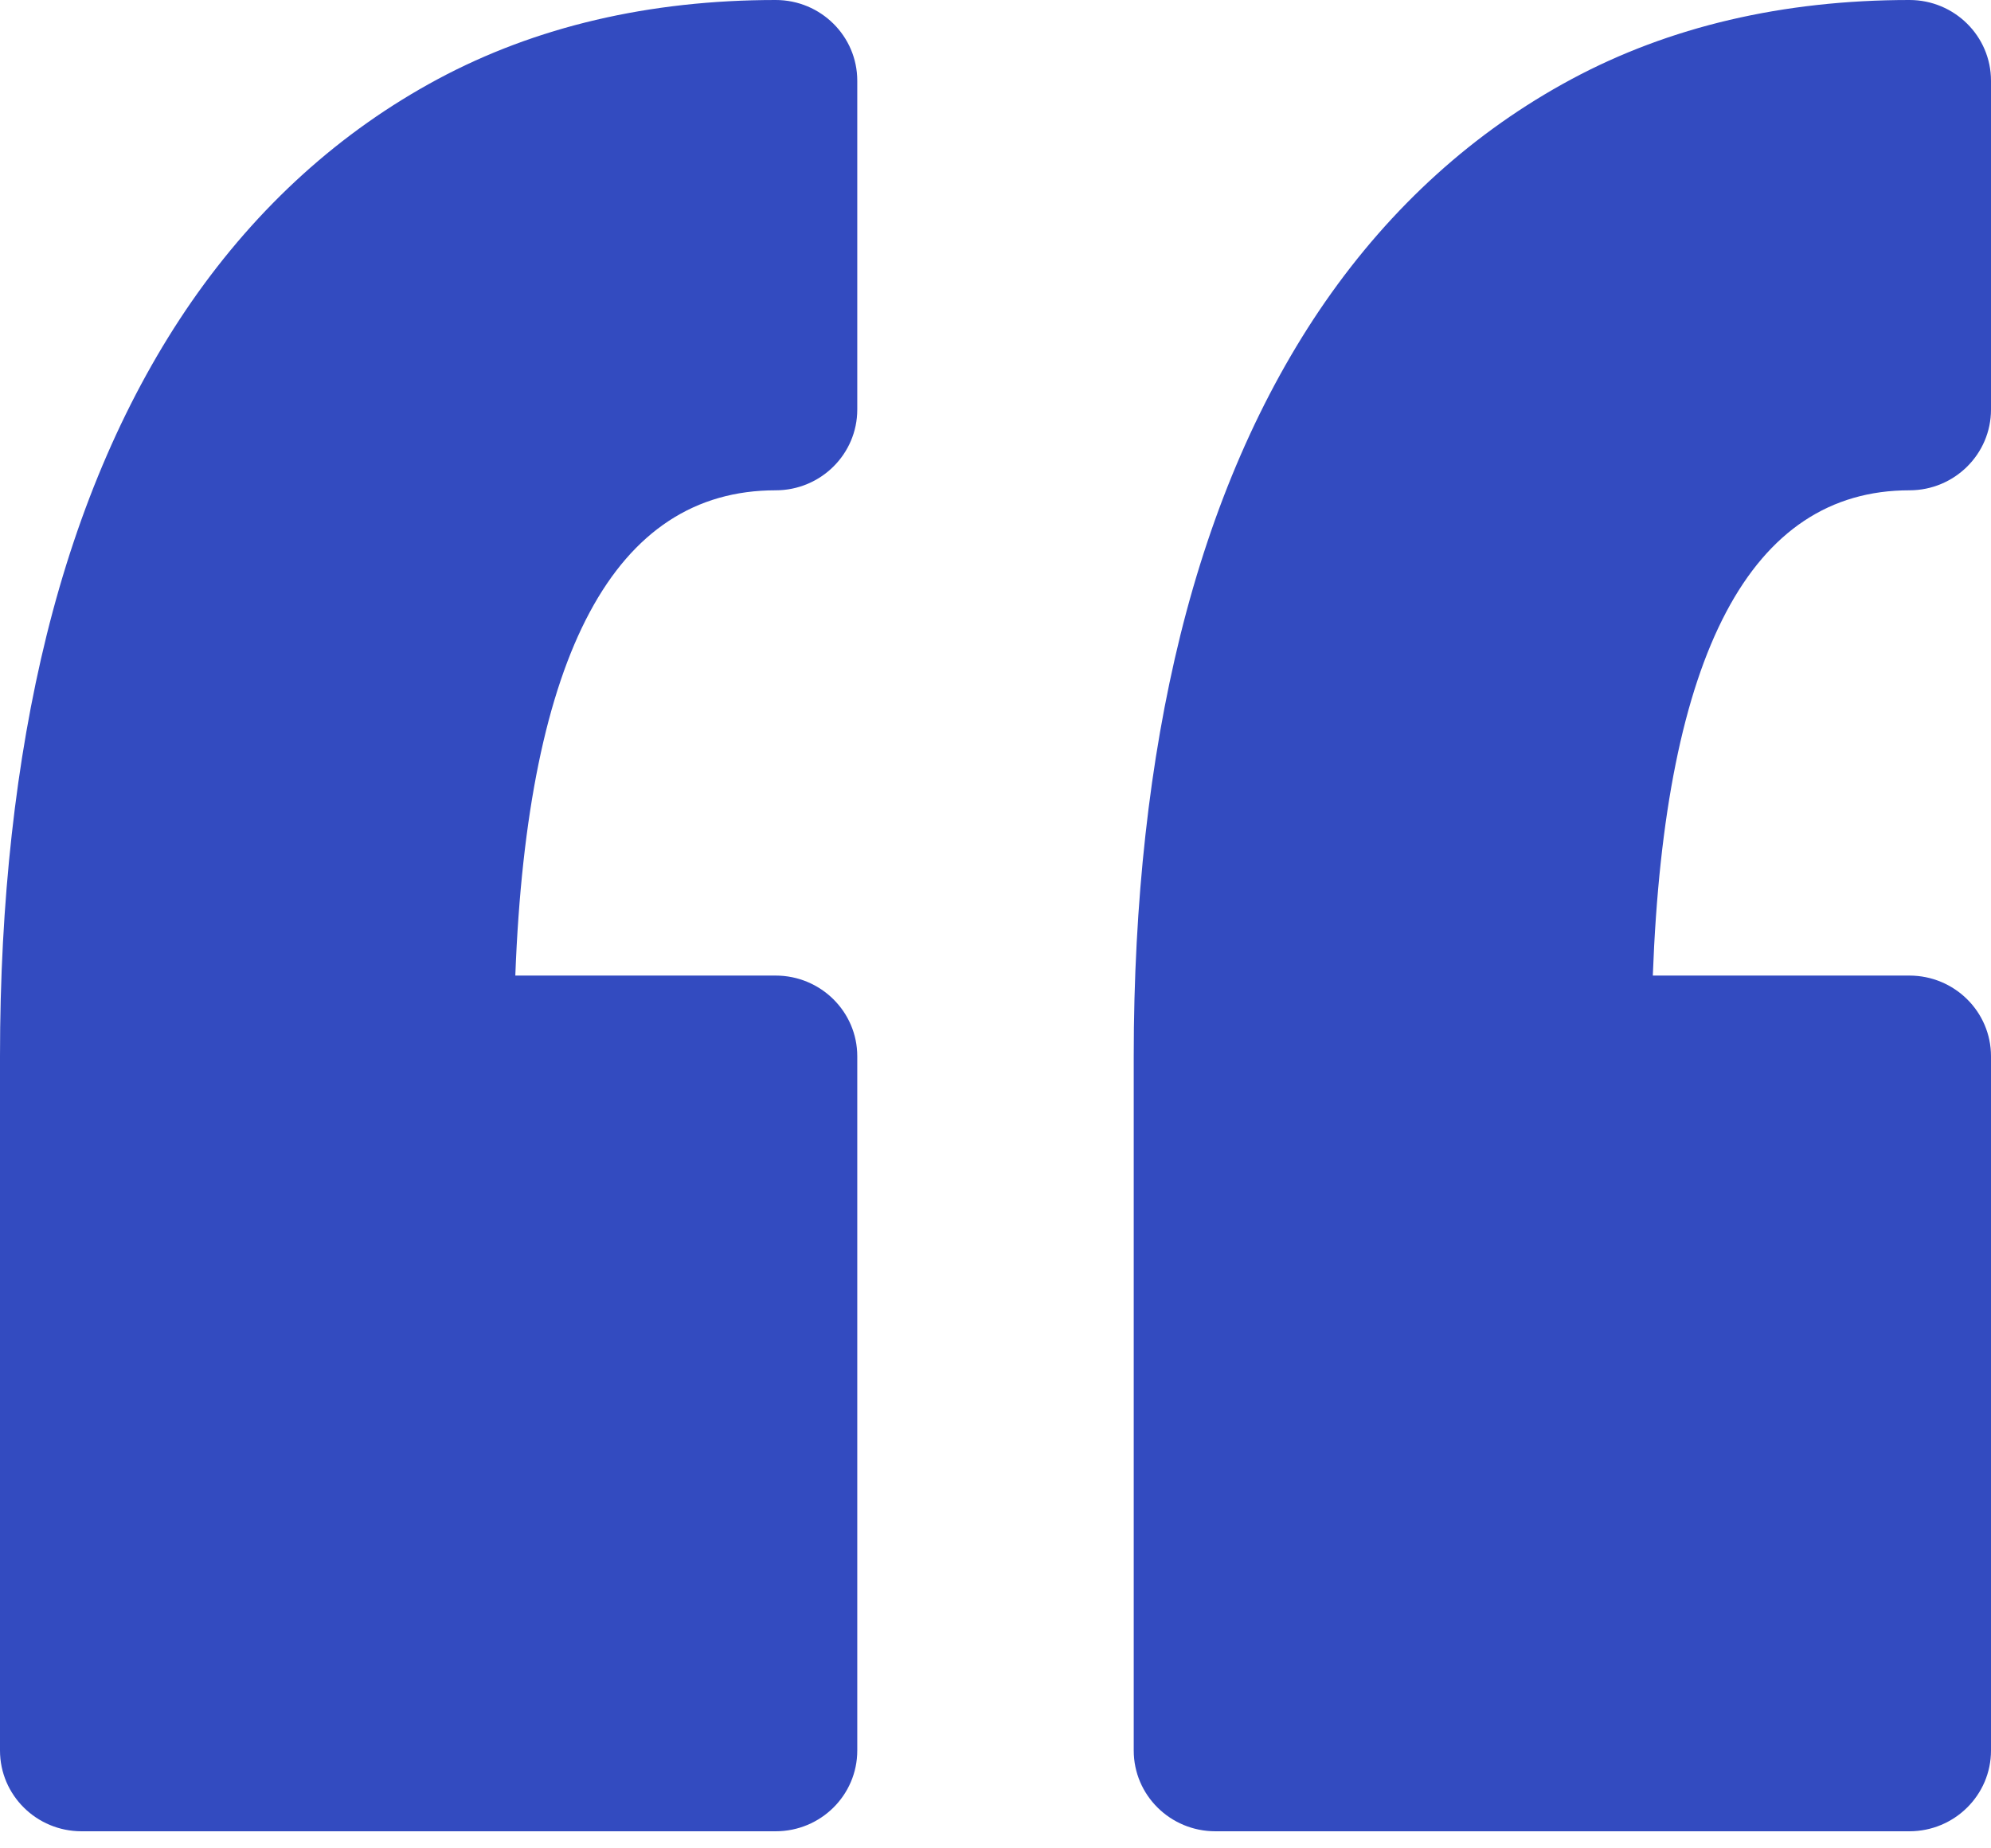 <?xml version="1.0" encoding="UTF-8"?>
<svg width="28px" height="26px" viewBox="0 0 28 26" version="1.1" xmlns="http://www.w3.org/2000/svg" xmlns:xlink="http://www.w3.org/1999/xlink">
    <!-- Generator: Sketch 63 (92445) - https://sketch.com -->
    <title>编组</title>
    <desc>Created with Sketch.</desc>
    <g id="---" stroke="none" stroke-width="1" fill="none" fill-rule="evenodd">
        <g id="首页" transform="translate(-410, -2632)" fill="#334BC0" fill-rule="nonzero">
            <g id="编组" transform="translate(410, 2632)">
                <path d="M12.056,1.136 L12.056,5.761 C12.056,6.388 11.542,6.897 10.908,6.897 C8.648,6.897 7.418,9.192 7.247,13.723 L10.908,13.723 C11.542,13.723 12.056,14.232 12.056,14.858 L12.056,24.624 C12.056,25.252 11.542,25.76 10.908,25.76 L1.147,25.76 C0.513,25.76 0,25.251 0,24.624 L0,14.858 C0,12.687 0.221,10.693 0.656,8.934 C1.103,7.13 1.789,5.552 2.693,4.245 C3.625,2.902 4.789,1.848 6.155,1.114 C7.531,0.375 9.13,0 10.909,0 C11.542,0 12.056,0.508 12.056,1.136 Z M26.853,6.897 C27.486,6.897 28,6.388 28,5.761 L28,1.136 C28,0.508 27.486,3.55271368e-15 26.853,3.55271368e-15 C25.074,3.55271368e-15 23.475,0.375 22.1,1.114 C20.734,1.848 19.569,2.902 18.637,4.245 C17.732,5.552 17.047,7.13 16.6,8.934 C16.165,10.694 15.944,12.688 15.944,14.858 L15.944,24.624 C15.944,25.252 16.458,25.76 17.092,25.76 L26.852,25.76 C27.486,25.76 28,25.251 28,24.624 L28,14.858 C28,14.231 27.486,13.723 26.852,13.723 L23.244,13.723 C23.412,9.192 24.623,6.897 26.853,6.897 Z" id="形状"></path>
            </g>
        </g>
    </g>
</svg>